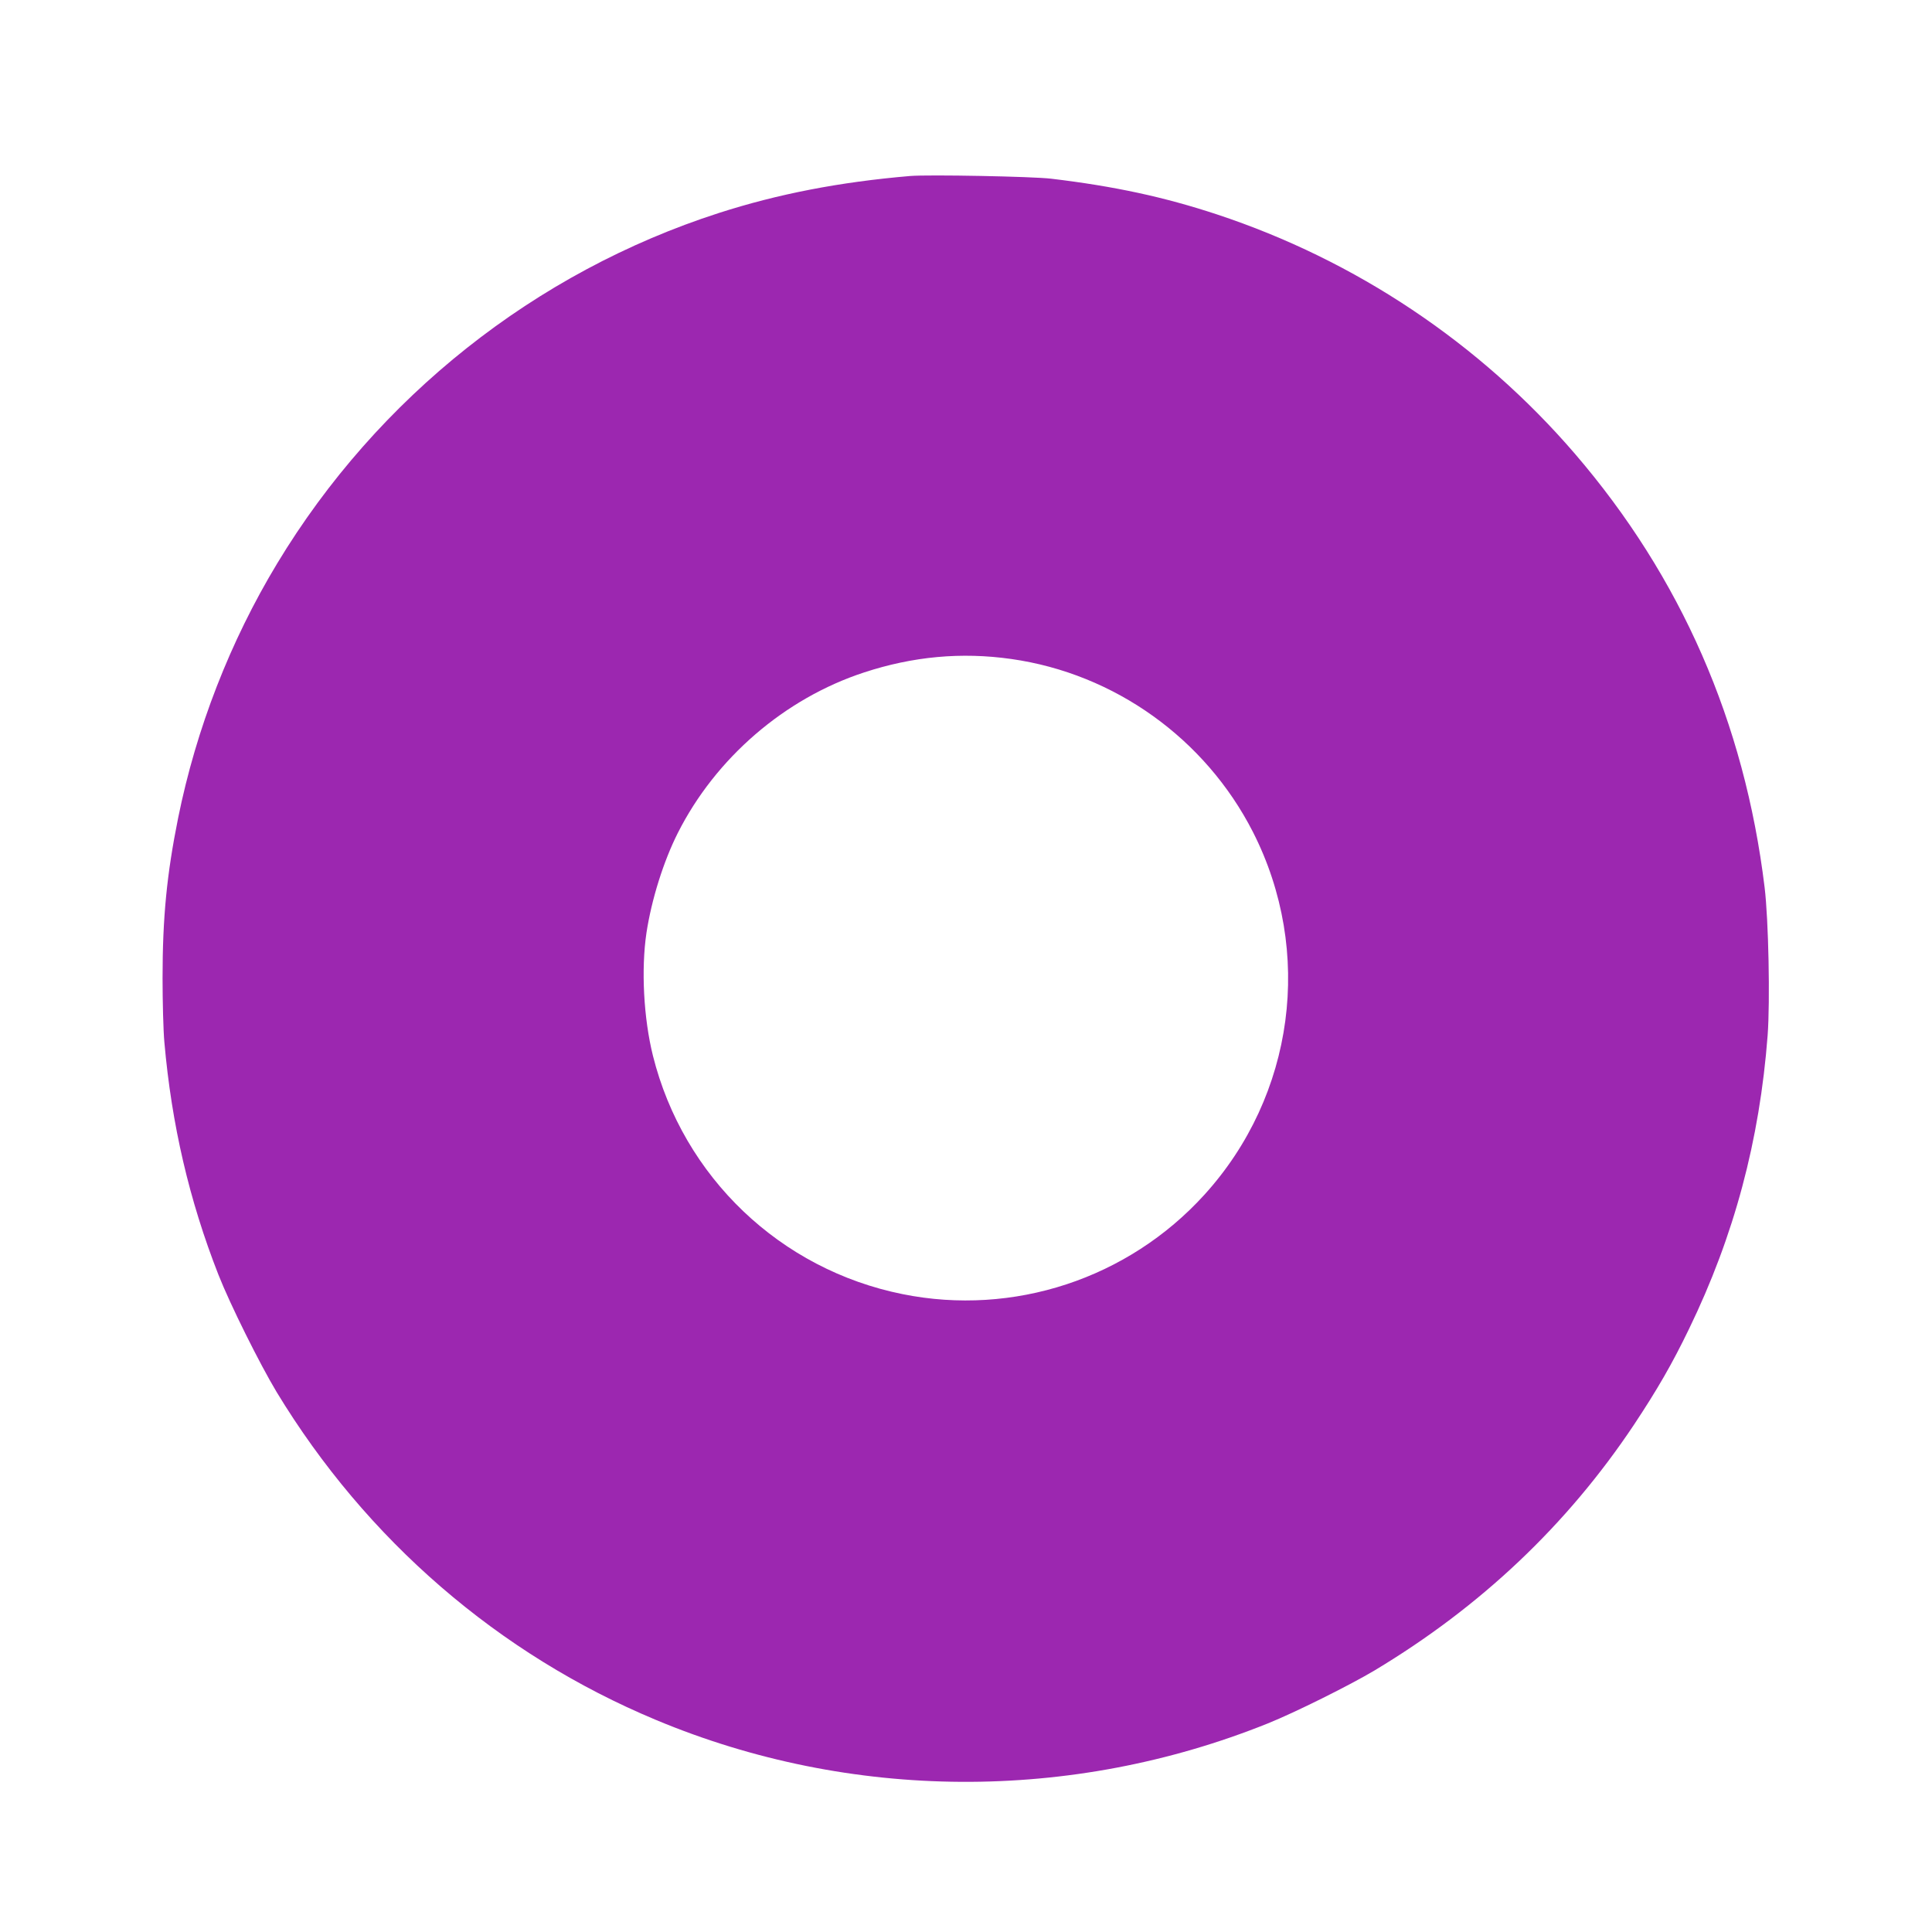 <?xml version="1.0" standalone="no"?>
<!DOCTYPE svg PUBLIC "-//W3C//DTD SVG 20010904//EN"
 "http://www.w3.org/TR/2001/REC-SVG-20010904/DTD/svg10.dtd">
<svg version="1.0" xmlns="http://www.w3.org/2000/svg"
 width="1280pt" height="1280pt" viewBox="0 0 1280 1280"
 preserveAspectRatio="xMidYMid meet">
<g transform="translate(0,1280) scale(0.1,-0.1)"
fill="#9c27b0" stroke="none">
<path d="M6030 11634 c-469 -40 -875 -119 -1267 -245 -1217 -392 -2262 -1221
-2926 -2321 -313 -518 -537 -1095 -657 -1688 -75 -373 -103 -659 -103 -1060 0
-157 5 -348 12 -425 48 -546 165 -1048 358 -1540 77 -196 273 -590 386 -778
594 -979 1470 -1737 2513 -2172 1289 -539 2751 -547 4054 -23 179 72 541 252
707 351 703 422 1275 963 1718 1627 154 232 254 405 365 635 299 616 468 1249
521 1945 17 227 6 767 -20 981 -133 1094 -554 2055 -1257 2873 -630 732 -1452
1282 -2373 1586 -349 115 -677 186 -1096 236 -123 15 -813 28 -935 18z m670
-3200 c684 -97 1285 -527 1601 -1146 403 -792 276 -1746 -322 -2404 -505 -556
-1265 -806 -1999 -658 -811 163 -1453 776 -1654 1579 -62 249 -79 573 -43 815
34 222 113 473 207 660 251 498 709 893 1235 1065 323 106 644 136 975 89z"/>
</g>
</svg>
